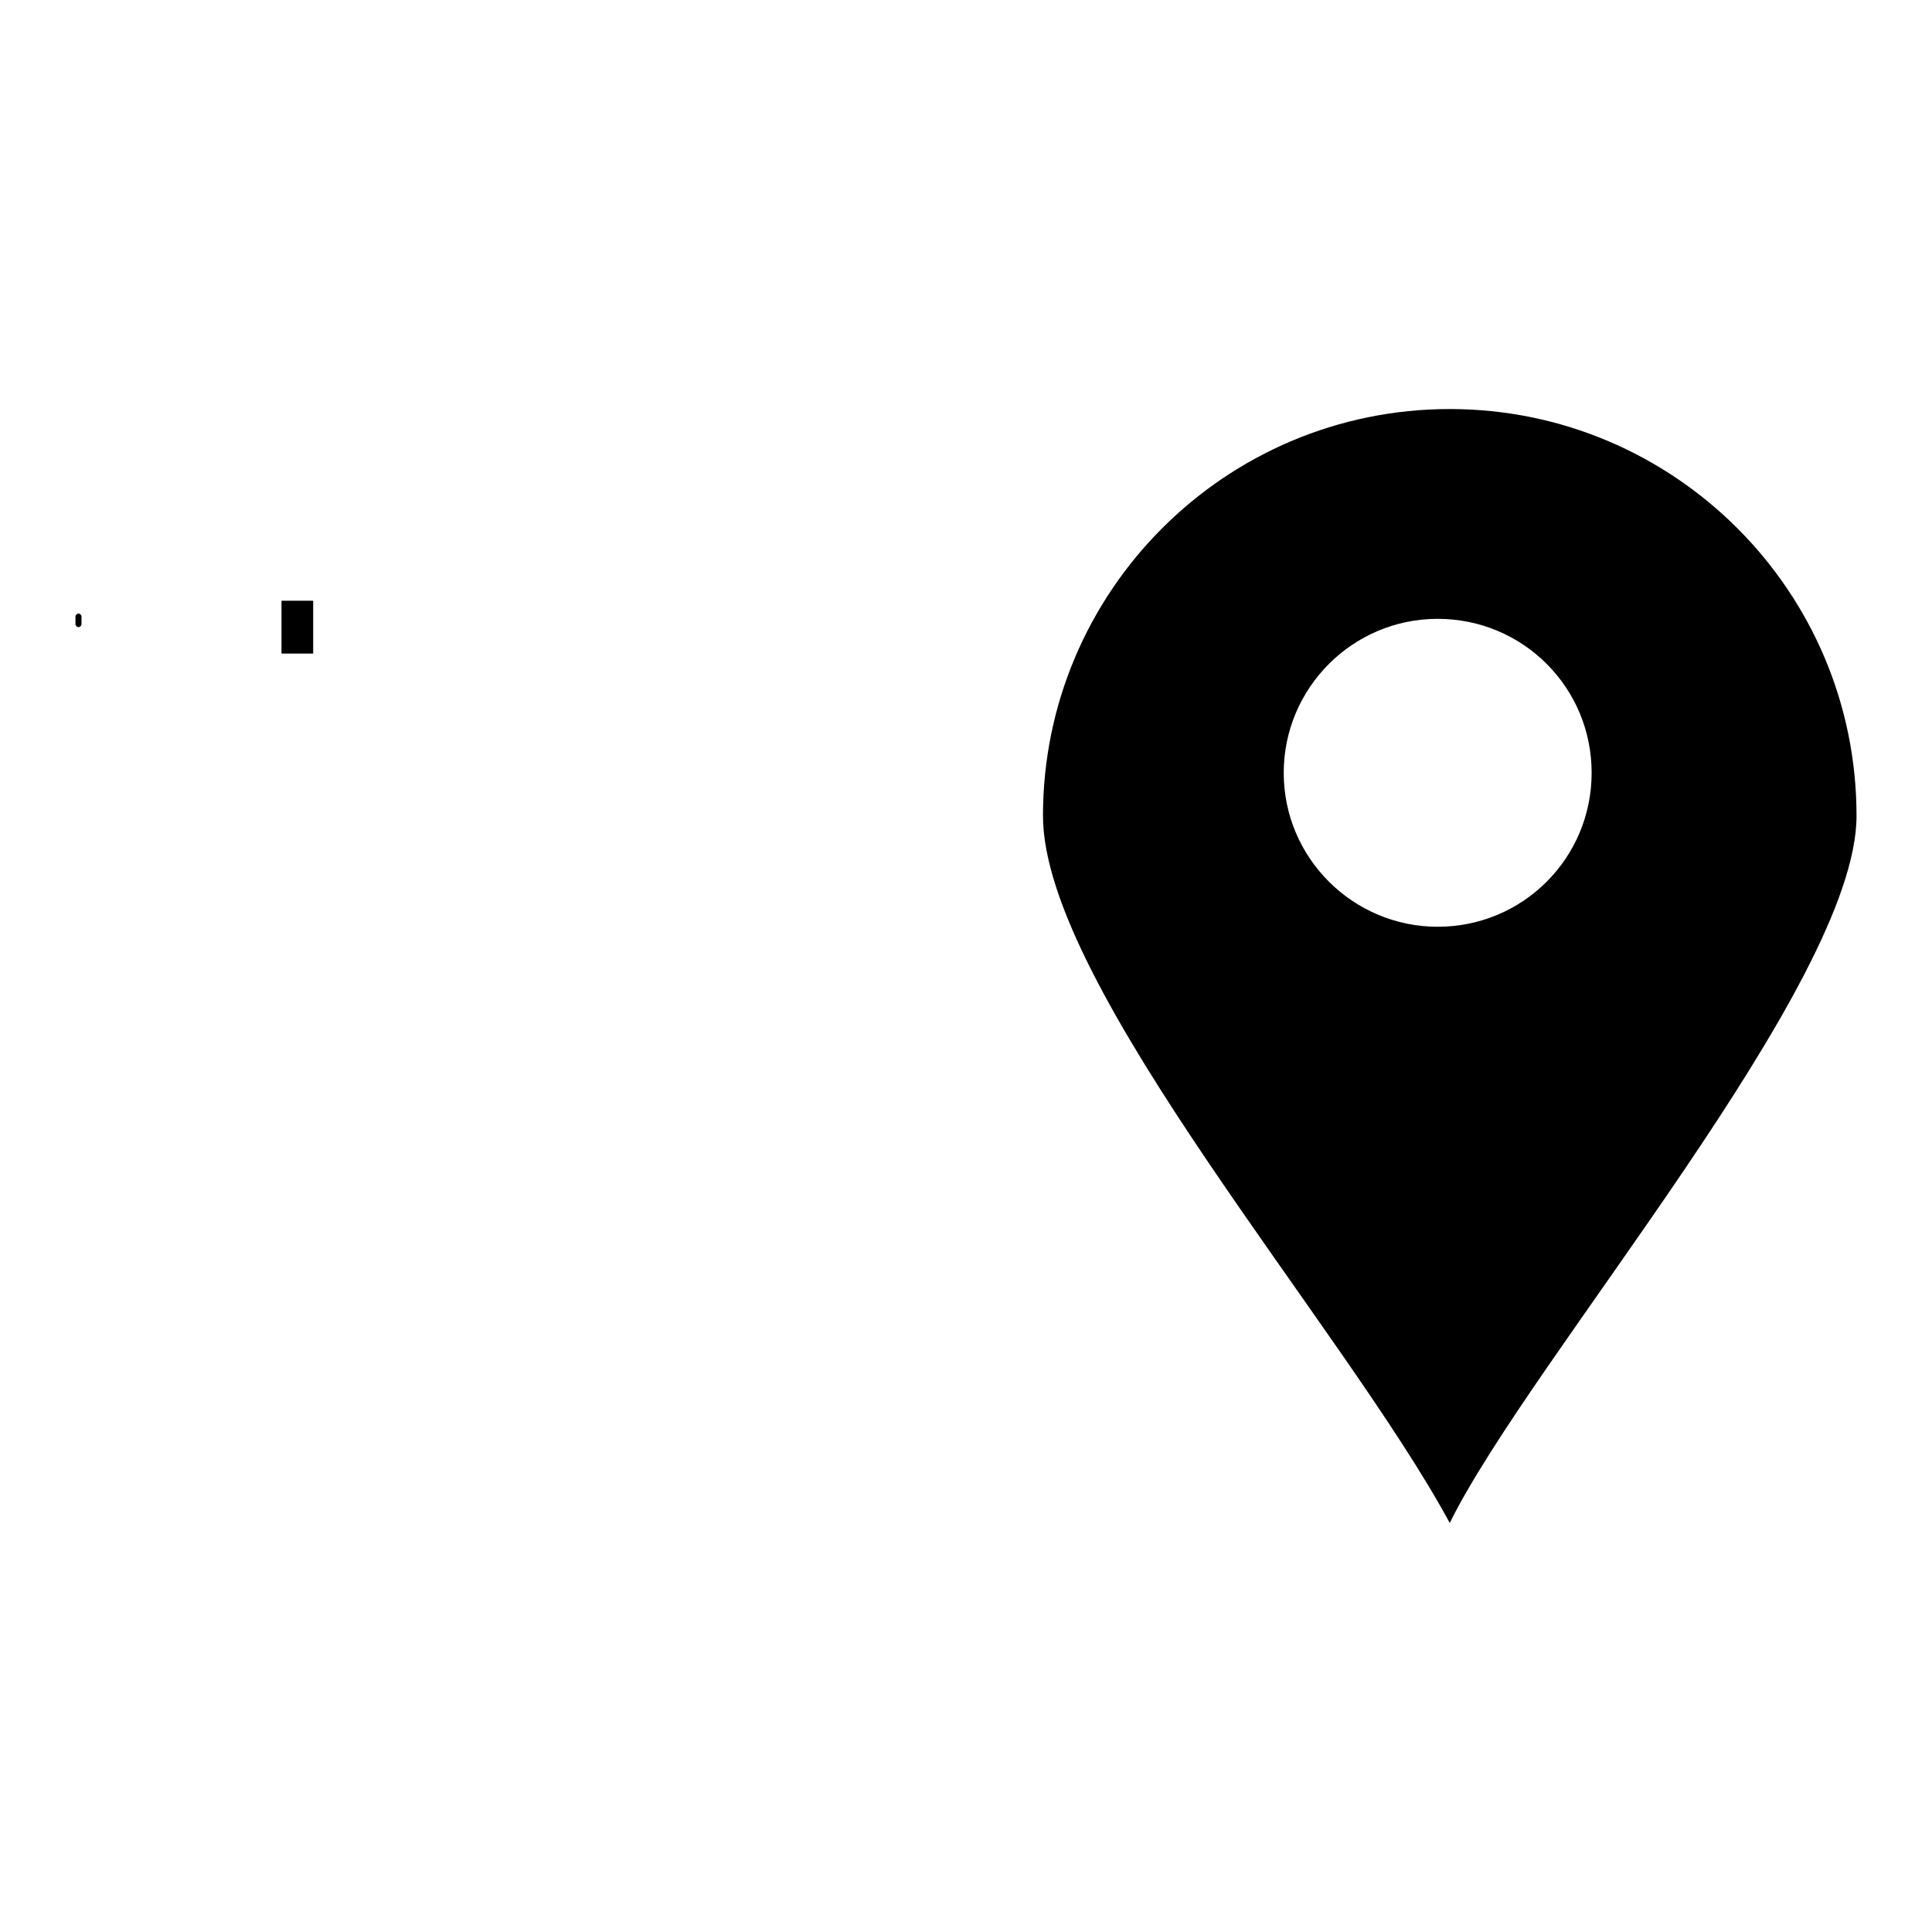 <?xml version="1.0" encoding="utf-8"?>
<!-- Svg Vector Icons : http://www.onlinewebfonts.com/icon -->
<!DOCTYPE svg PUBLIC "-//W3C//DTD SVG 1.1//EN" "http://www.w3.org/Graphics/SVG/1.1/DTD/svg11.dtd">
<svg version="1.1" xmlns="http://www.w3.org/2000/svg" xmlns:xlink="http://www.w3.org/1999/xlink" x="0px" y="0px" viewBox="0 0 256 256" enable-background="new 0 0 256 256" xml:space="preserve">
<g><g><path fill="#000000" d="M37.3,79.6h4.2v7h-4.2V79.6z"/><path fill="#000000" d="M39.4,87.7L39.4,87.7L39.4,87.7L39.4,87.7L39.4,87.7z"/><path fill="#000000" d="M10.8,82.7c0,0.2-0.2,0.4-0.4,0.4l0,0c-0.2,0-0.4-0.2-0.4-0.4v-1c0-0.2,0.2-0.4,0.4-0.4l0,0c0.2,0,0.4,0.2,0.4,0.4V82.7z"/><path fill="#000000" d="M10.4,83.1L10.4,83.1L10.4,83.1L10.4,83.1L10.4,83.1L10.4,83.1L10.4,83.1L10.4,83.1z"/><path fill="#000000" d="M10.4,83.1L10.4,83.1L10.4,83.1L10.4,83.1L10.4,83.1z"/><path fill="#000000" d="M192.1,54.2c-29.8,0-53.9,24.2-53.9,53.9c0,22.6,39.9,67.8,53.9,93.7c10.7-21.7,53.9-71.4,53.9-93.7C246,78.3,221.8,54.2,192.1,54.2z M190.5,122.8c-11.2,0-20.4-9.1-20.4-20.4c0-11.2,9.1-20.4,20.4-20.4s20.4,9.1,20.4,20.4C210.9,113.7,201.8,122.8,190.5,122.8z"/><path fill="#000000" d="M142.6,86.6L142.6,86.6L142.6,86.6L142.6,86.6L142.6,86.6z"/></g></g>
</svg>